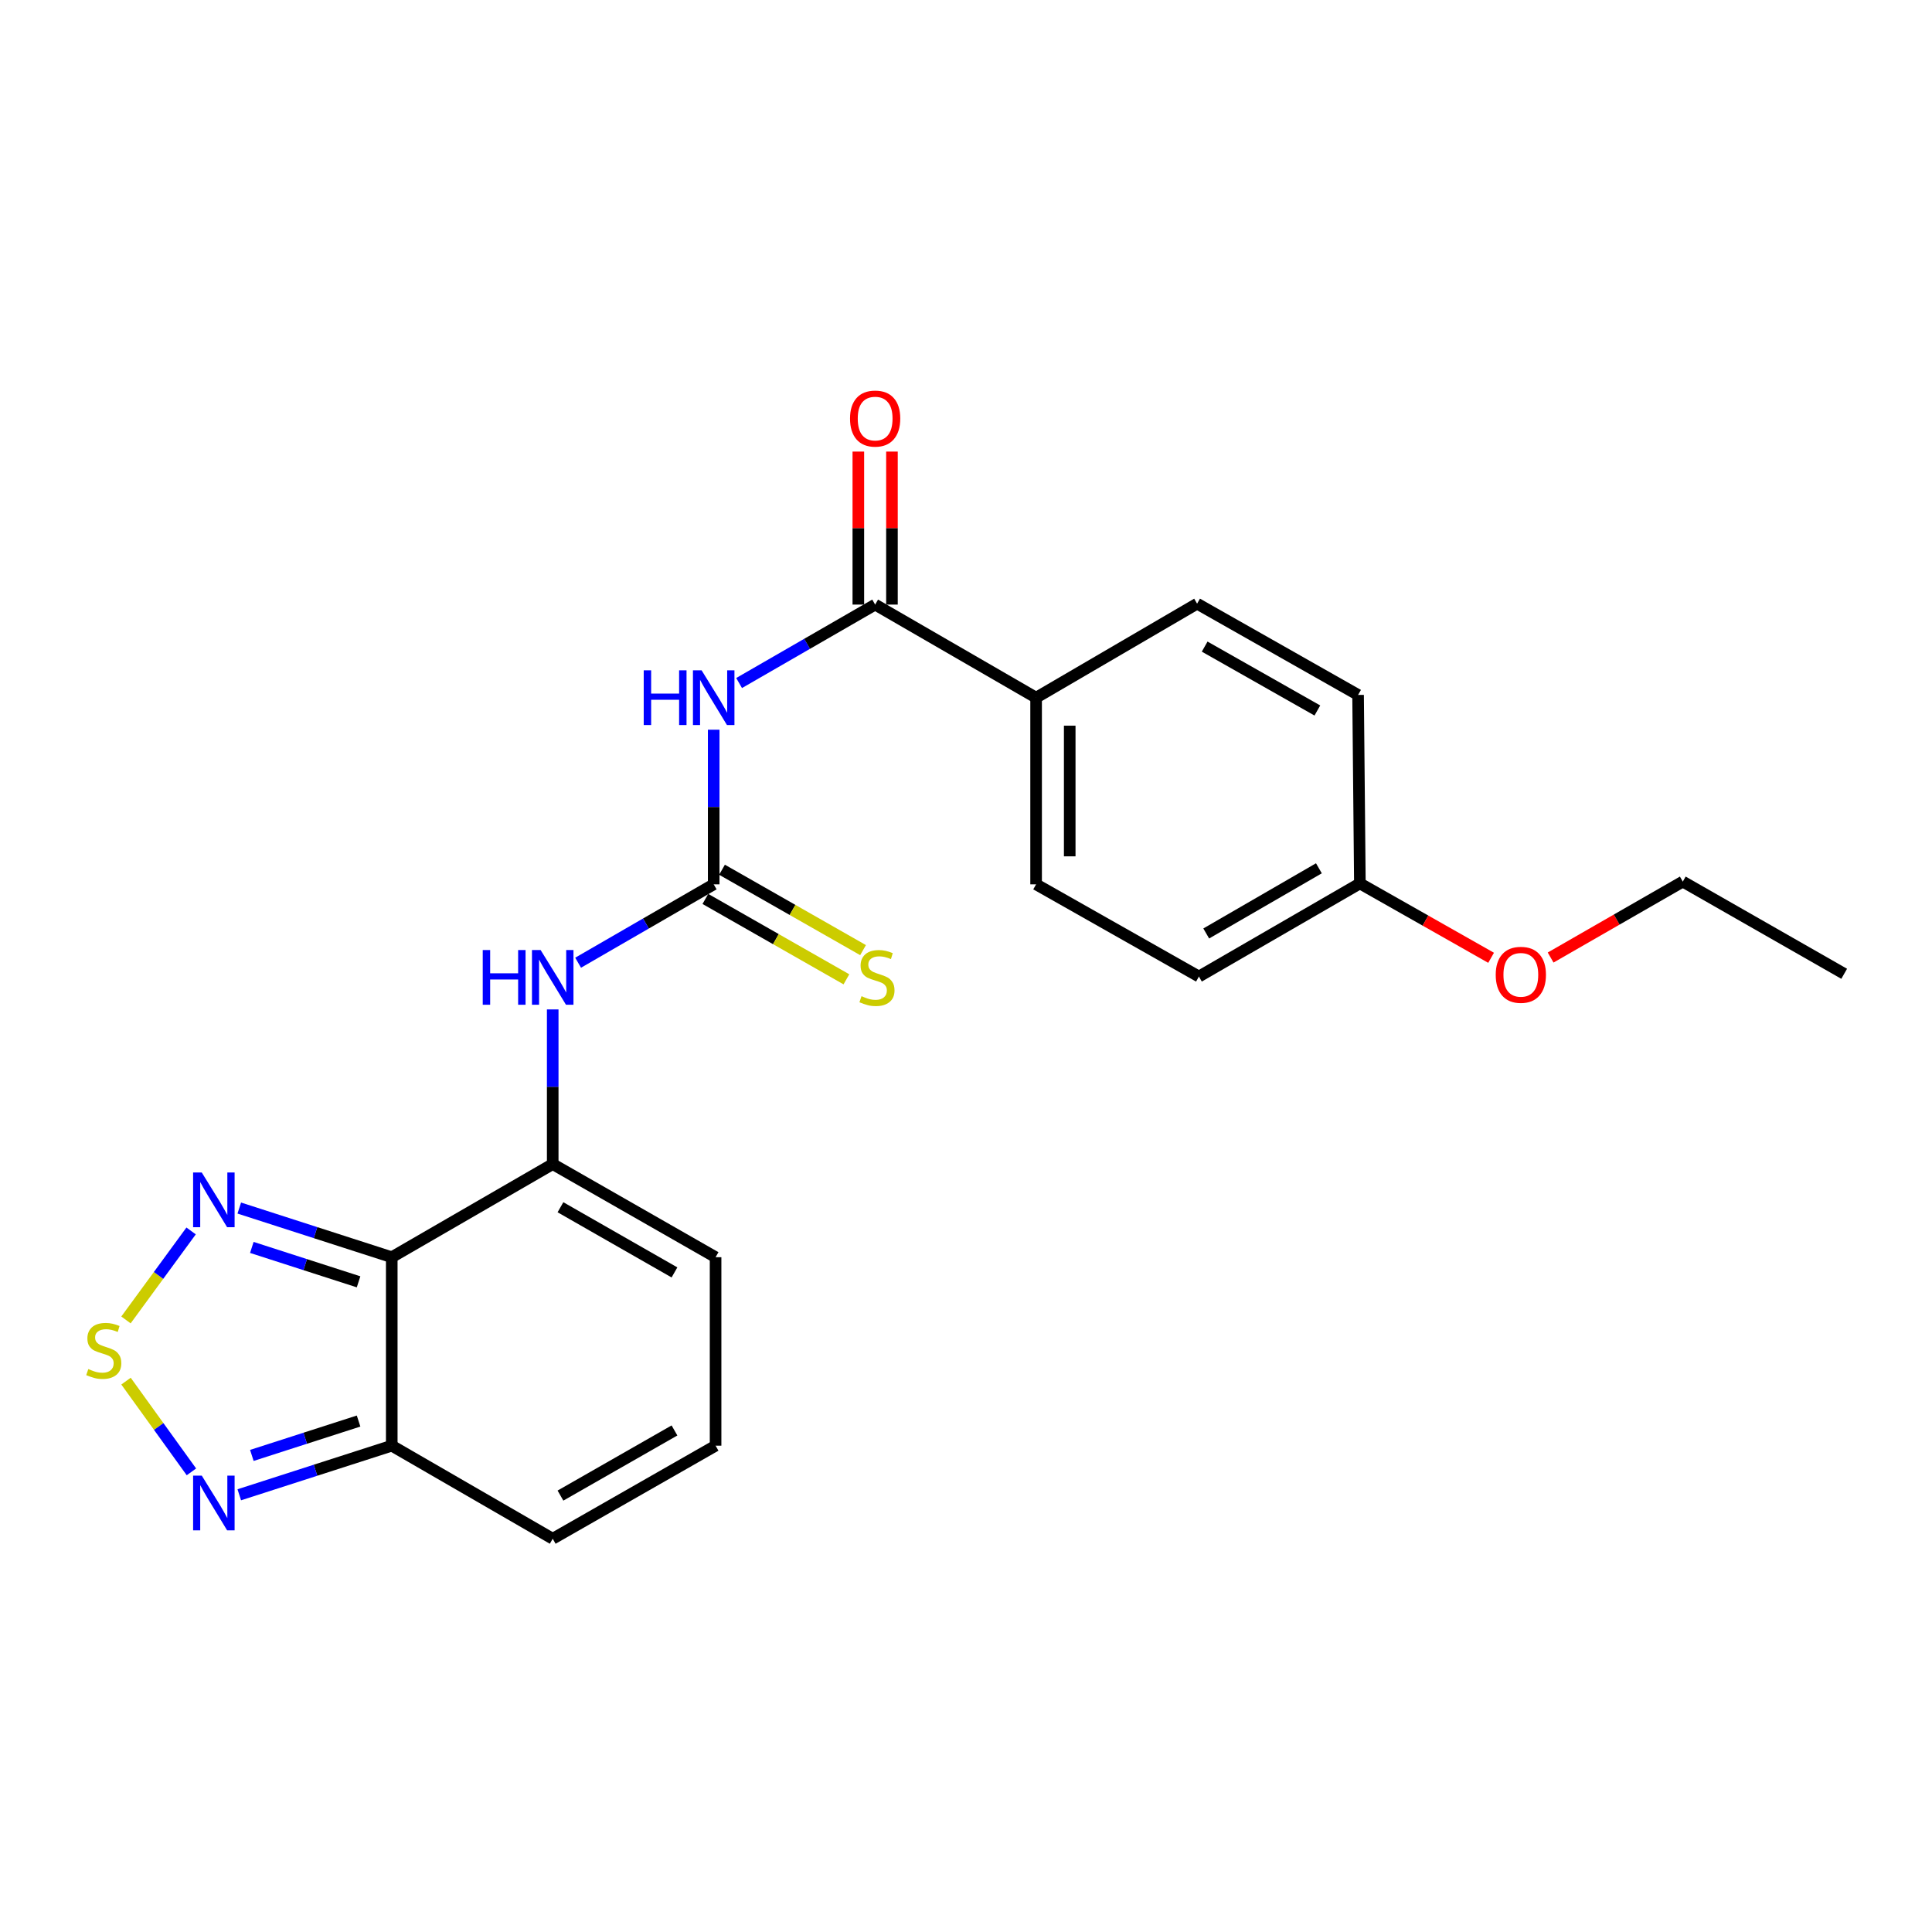 <?xml version='1.0' encoding='iso-8859-1'?>
<svg version='1.1' baseProfile='full'
              xmlns='http://www.w3.org/2000/svg'
                      xmlns:rdkit='http://www.rdkit.org/xml'
                      xmlns:xlink='http://www.w3.org/1999/xlink'
                  xml:space='preserve'
width='1000px' height='1000px' viewBox='0 0 1000 1000'>
<!-- END OF HEADER -->
<rect style='opacity:1.0;fill:#FFFFFF;stroke:none' width='1000' height='1000' x='0' y='0'> </rect>
<path class='bond-0' d='M 202.772,650.729 L 286.085,602.533' style='fill:none;fill-rule:evenodd;stroke:#000000;stroke-width:6px;stroke-linecap:butt;stroke-linejoin:miter;stroke-opacity:1' />
<path class='bond-4' d='M 202.772,650.729 L 163.311,638.008' style='fill:none;fill-rule:evenodd;stroke:#000000;stroke-width:6px;stroke-linecap:butt;stroke-linejoin:miter;stroke-opacity:1' />
<path class='bond-4' d='M 163.311,638.008 L 123.85,625.286' style='fill:none;fill-rule:evenodd;stroke:#0000FF;stroke-width:6px;stroke-linecap:butt;stroke-linejoin:miter;stroke-opacity:1' />
<path class='bond-4' d='M 185.595,663.473 L 157.972,654.568' style='fill:none;fill-rule:evenodd;stroke:#000000;stroke-width:6px;stroke-linecap:butt;stroke-linejoin:miter;stroke-opacity:1' />
<path class='bond-4' d='M 157.972,654.568 L 130.349,645.663' style='fill:none;fill-rule:evenodd;stroke:#0000FF;stroke-width:6px;stroke-linecap:butt;stroke-linejoin:miter;stroke-opacity:1' />
<path class='bond-5' d='M 202.772,650.729 L 202.772,748.281' style='fill:none;fill-rule:evenodd;stroke:#000000;stroke-width:6px;stroke-linecap:butt;stroke-linejoin:miter;stroke-opacity:1' />
<path class='bond-8' d='M 286.085,602.533 L 286.085,562.504' style='fill:none;fill-rule:evenodd;stroke:#000000;stroke-width:6px;stroke-linecap:butt;stroke-linejoin:miter;stroke-opacity:1' />
<path class='bond-8' d='M 286.085,562.504 L 286.085,522.475' style='fill:none;fill-rule:evenodd;stroke:#0000FF;stroke-width:6px;stroke-linecap:butt;stroke-linejoin:miter;stroke-opacity:1' />
<path class='bond-11' d='M 286.085,602.533 L 370.385,650.729' style='fill:none;fill-rule:evenodd;stroke:#000000;stroke-width:6px;stroke-linecap:butt;stroke-linejoin:miter;stroke-opacity:1' />
<path class='bond-11' d='M 290.094,624.867 L 349.104,658.605' style='fill:none;fill-rule:evenodd;stroke:#000000;stroke-width:6px;stroke-linecap:butt;stroke-linejoin:miter;stroke-opacity:1' />
<path class='bond-1' d='M 369.408,377.694 L 369.408,417.713' style='fill:none;fill-rule:evenodd;stroke:#0000FF;stroke-width:6px;stroke-linecap:butt;stroke-linejoin:miter;stroke-opacity:1' />
<path class='bond-1' d='M 369.408,417.713 L 369.408,457.733' style='fill:none;fill-rule:evenodd;stroke:#000000;stroke-width:6px;stroke-linecap:butt;stroke-linejoin:miter;stroke-opacity:1' />
<path class='bond-6' d='M 382.56,353.535 L 417.766,333.233' style='fill:none;fill-rule:evenodd;stroke:#0000FF;stroke-width:6px;stroke-linecap:butt;stroke-linejoin:miter;stroke-opacity:1' />
<path class='bond-6' d='M 417.766,333.233 L 452.973,312.932' style='fill:none;fill-rule:evenodd;stroke:#000000;stroke-width:6px;stroke-linecap:butt;stroke-linejoin:miter;stroke-opacity:1' />
<path class='bond-2' d='M 369.408,457.733 L 334.32,478.016' style='fill:none;fill-rule:evenodd;stroke:#000000;stroke-width:6px;stroke-linecap:butt;stroke-linejoin:miter;stroke-opacity:1' />
<path class='bond-2' d='M 334.32,478.016 L 299.231,498.3' style='fill:none;fill-rule:evenodd;stroke:#0000FF;stroke-width:6px;stroke-linecap:butt;stroke-linejoin:miter;stroke-opacity:1' />
<path class='bond-9' d='M 365.101,465.291 L 401.601,486.094' style='fill:none;fill-rule:evenodd;stroke:#000000;stroke-width:6px;stroke-linecap:butt;stroke-linejoin:miter;stroke-opacity:1' />
<path class='bond-9' d='M 401.601,486.094 L 438.101,506.897' style='fill:none;fill-rule:evenodd;stroke:#CCCC00;stroke-width:6px;stroke-linecap:butt;stroke-linejoin:miter;stroke-opacity:1' />
<path class='bond-9' d='M 373.716,450.174 L 410.216,470.977' style='fill:none;fill-rule:evenodd;stroke:#000000;stroke-width:6px;stroke-linecap:butt;stroke-linejoin:miter;stroke-opacity:1' />
<path class='bond-9' d='M 410.216,470.977 L 446.716,491.78' style='fill:none;fill-rule:evenodd;stroke:#CCCC00;stroke-width:6px;stroke-linecap:butt;stroke-linejoin:miter;stroke-opacity:1' />
<path class='bond-3' d='M 65.2,683.195 L 82.059,660.162' style='fill:none;fill-rule:evenodd;stroke:#CCCC00;stroke-width:6px;stroke-linecap:butt;stroke-linejoin:miter;stroke-opacity:1' />
<path class='bond-3' d='M 82.059,660.162 L 98.918,637.13' style='fill:none;fill-rule:evenodd;stroke:#0000FF;stroke-width:6px;stroke-linecap:butt;stroke-linejoin:miter;stroke-opacity:1' />
<path class='bond-23' d='M 65.224,714.87 L 82.153,738.352' style='fill:none;fill-rule:evenodd;stroke:#CCCC00;stroke-width:6px;stroke-linecap:butt;stroke-linejoin:miter;stroke-opacity:1' />
<path class='bond-23' d='M 82.153,738.352 L 99.082,761.833' style='fill:none;fill-rule:evenodd;stroke:#0000FF;stroke-width:6px;stroke-linecap:butt;stroke-linejoin:miter;stroke-opacity:1' />
<path class='bond-7' d='M 202.772,748.281 L 163.311,760.99' style='fill:none;fill-rule:evenodd;stroke:#000000;stroke-width:6px;stroke-linecap:butt;stroke-linejoin:miter;stroke-opacity:1' />
<path class='bond-7' d='M 163.311,760.99 L 123.849,773.699' style='fill:none;fill-rule:evenodd;stroke:#0000FF;stroke-width:6px;stroke-linecap:butt;stroke-linejoin:miter;stroke-opacity:1' />
<path class='bond-7' d='M 185.6,735.532 L 157.977,744.429' style='fill:none;fill-rule:evenodd;stroke:#000000;stroke-width:6px;stroke-linecap:butt;stroke-linejoin:miter;stroke-opacity:1' />
<path class='bond-7' d='M 157.977,744.429 L 130.354,753.325' style='fill:none;fill-rule:evenodd;stroke:#0000FF;stroke-width:6px;stroke-linecap:butt;stroke-linejoin:miter;stroke-opacity:1' />
<path class='bond-13' d='M 202.772,748.281 L 286.085,796.448' style='fill:none;fill-rule:evenodd;stroke:#000000;stroke-width:6px;stroke-linecap:butt;stroke-linejoin:miter;stroke-opacity:1' />
<path class='bond-10' d='M 452.973,312.932 L 536.287,361.118' style='fill:none;fill-rule:evenodd;stroke:#000000;stroke-width:6px;stroke-linecap:butt;stroke-linejoin:miter;stroke-opacity:1' />
<path class='bond-14' d='M 461.673,312.932 L 461.673,273.335' style='fill:none;fill-rule:evenodd;stroke:#000000;stroke-width:6px;stroke-linecap:butt;stroke-linejoin:miter;stroke-opacity:1' />
<path class='bond-14' d='M 461.673,273.335 L 461.673,233.738' style='fill:none;fill-rule:evenodd;stroke:#FF0000;stroke-width:6px;stroke-linecap:butt;stroke-linejoin:miter;stroke-opacity:1' />
<path class='bond-14' d='M 444.273,312.932 L 444.273,273.335' style='fill:none;fill-rule:evenodd;stroke:#000000;stroke-width:6px;stroke-linecap:butt;stroke-linejoin:miter;stroke-opacity:1' />
<path class='bond-14' d='M 444.273,273.335 L 444.273,233.738' style='fill:none;fill-rule:evenodd;stroke:#FF0000;stroke-width:6px;stroke-linecap:butt;stroke-linejoin:miter;stroke-opacity:1' />
<path class='bond-15' d='M 536.287,361.118 L 536.287,457.733' style='fill:none;fill-rule:evenodd;stroke:#000000;stroke-width:6px;stroke-linecap:butt;stroke-linejoin:miter;stroke-opacity:1' />
<path class='bond-15' d='M 553.686,375.611 L 553.686,443.24' style='fill:none;fill-rule:evenodd;stroke:#000000;stroke-width:6px;stroke-linecap:butt;stroke-linejoin:miter;stroke-opacity:1' />
<path class='bond-16' d='M 536.287,361.118 L 619.619,312.458' style='fill:none;fill-rule:evenodd;stroke:#000000;stroke-width:6px;stroke-linecap:butt;stroke-linejoin:miter;stroke-opacity:1' />
<path class='bond-24' d='M 370.385,650.729 L 370.385,748.281' style='fill:none;fill-rule:evenodd;stroke:#000000;stroke-width:6px;stroke-linecap:butt;stroke-linejoin:miter;stroke-opacity:1' />
<path class='bond-12' d='M 370.385,748.281 L 286.085,796.448' style='fill:none;fill-rule:evenodd;stroke:#000000;stroke-width:6px;stroke-linecap:butt;stroke-linejoin:miter;stroke-opacity:1' />
<path class='bond-12' d='M 349.108,740.399 L 290.098,774.116' style='fill:none;fill-rule:evenodd;stroke:#000000;stroke-width:6px;stroke-linecap:butt;stroke-linejoin:miter;stroke-opacity:1' />
<path class='bond-19' d='M 536.287,457.733 L 620.557,505.455' style='fill:none;fill-rule:evenodd;stroke:#000000;stroke-width:6px;stroke-linecap:butt;stroke-linejoin:miter;stroke-opacity:1' />
<path class='bond-18' d='M 619.619,312.458 L 702.942,359.697' style='fill:none;fill-rule:evenodd;stroke:#000000;stroke-width:6px;stroke-linecap:butt;stroke-linejoin:miter;stroke-opacity:1' />
<path class='bond-18' d='M 623.537,334.68 L 681.863,367.748' style='fill:none;fill-rule:evenodd;stroke:#000000;stroke-width:6px;stroke-linecap:butt;stroke-linejoin:miter;stroke-opacity:1' />
<path class='bond-17' d='M 703.87,457.259 L 702.942,359.697' style='fill:none;fill-rule:evenodd;stroke:#000000;stroke-width:6px;stroke-linecap:butt;stroke-linejoin:miter;stroke-opacity:1' />
<path class='bond-20' d='M 703.87,457.259 L 737.83,476.506' style='fill:none;fill-rule:evenodd;stroke:#000000;stroke-width:6px;stroke-linecap:butt;stroke-linejoin:miter;stroke-opacity:1' />
<path class='bond-20' d='M 737.83,476.506 L 771.79,495.754' style='fill:none;fill-rule:evenodd;stroke:#FF0000;stroke-width:6px;stroke-linecap:butt;stroke-linejoin:miter;stroke-opacity:1' />
<path class='bond-25' d='M 703.87,457.259 L 620.557,505.455' style='fill:none;fill-rule:evenodd;stroke:#000000;stroke-width:6px;stroke-linecap:butt;stroke-linejoin:miter;stroke-opacity:1' />
<path class='bond-25' d='M 682.661,449.428 L 624.342,483.165' style='fill:none;fill-rule:evenodd;stroke:#000000;stroke-width:6px;stroke-linecap:butt;stroke-linejoin:miter;stroke-opacity:1' />
<path class='bond-21' d='M 802.601,495.62 L 836.805,475.966' style='fill:none;fill-rule:evenodd;stroke:#FF0000;stroke-width:6px;stroke-linecap:butt;stroke-linejoin:miter;stroke-opacity:1' />
<path class='bond-21' d='M 836.805,475.966 L 871.01,456.312' style='fill:none;fill-rule:evenodd;stroke:#000000;stroke-width:6px;stroke-linecap:butt;stroke-linejoin:miter;stroke-opacity:1' />
<path class='bond-22' d='M 871.01,456.312 L 954.545,504.034' style='fill:none;fill-rule:evenodd;stroke:#000000;stroke-width:6px;stroke-linecap:butt;stroke-linejoin:miter;stroke-opacity:1' />
<path  class='atom-2' d='M 333.188 346.958
L 337.028 346.958
L 337.028 358.998
L 351.508 358.998
L 351.508 346.958
L 355.348 346.958
L 355.348 375.278
L 351.508 375.278
L 351.508 362.198
L 337.028 362.198
L 337.028 375.278
L 333.188 375.278
L 333.188 346.958
' fill='#0000FF'/>
<path  class='atom-2' d='M 363.148 346.958
L 372.428 361.958
Q 373.348 363.438, 374.828 366.118
Q 376.308 368.798, 376.388 368.958
L 376.388 346.958
L 380.148 346.958
L 380.148 375.278
L 376.268 375.278
L 366.308 358.878
Q 365.148 356.958, 363.908 354.758
Q 362.708 352.558, 362.348 351.878
L 362.348 375.278
L 358.668 375.278
L 358.668 346.958
L 363.148 346.958
' fill='#0000FF'/>
<path  class='atom-4' d='M 45.708 708.616
Q 46.028 708.736, 47.348 709.296
Q 48.668 709.856, 50.108 710.216
Q 51.588 710.536, 53.028 710.536
Q 55.708 710.536, 57.268 709.256
Q 58.828 707.936, 58.828 705.656
Q 58.828 704.096, 58.028 703.136
Q 57.268 702.176, 56.068 701.656
Q 54.868 701.136, 52.868 700.536
Q 50.348 699.776, 48.828 699.056
Q 47.348 698.336, 46.268 696.816
Q 45.228 695.296, 45.228 692.736
Q 45.228 689.176, 47.628 686.976
Q 50.068 684.776, 54.868 684.776
Q 58.148 684.776, 61.868 686.336
L 60.948 689.416
Q 57.548 688.016, 54.988 688.016
Q 52.228 688.016, 50.708 689.176
Q 49.188 690.296, 49.228 692.256
Q 49.228 693.776, 49.988 694.696
Q 50.788 695.616, 51.908 696.136
Q 53.068 696.656, 54.988 697.256
Q 57.548 698.056, 59.068 698.856
Q 60.588 699.656, 61.668 701.296
Q 62.788 702.896, 62.788 705.656
Q 62.788 709.576, 60.148 711.696
Q 57.548 713.776, 53.188 713.776
Q 50.668 713.776, 48.748 713.216
Q 46.868 712.696, 44.628 711.776
L 45.708 708.616
' fill='#CCCC00'/>
<path  class='atom-5' d='M 104.431 606.884
L 113.711 621.884
Q 114.631 623.364, 116.111 626.044
Q 117.591 628.724, 117.671 628.884
L 117.671 606.884
L 121.431 606.884
L 121.431 635.204
L 117.551 635.204
L 107.591 618.804
Q 106.431 616.884, 105.191 614.684
Q 103.991 612.484, 103.631 611.804
L 103.631 635.204
L 99.951 635.204
L 99.951 606.884
L 104.431 606.884
' fill='#0000FF'/>
<path  class='atom-8' d='M 104.431 763.777
L 113.711 778.777
Q 114.631 780.257, 116.111 782.937
Q 117.591 785.617, 117.671 785.777
L 117.671 763.777
L 121.431 763.777
L 121.431 792.097
L 117.551 792.097
L 107.591 775.697
Q 106.431 773.777, 105.191 771.577
Q 103.991 769.377, 103.631 768.697
L 103.631 792.097
L 99.951 792.097
L 99.951 763.777
L 104.431 763.777
' fill='#0000FF'/>
<path  class='atom-9' d='M 249.865 491.74
L 253.705 491.74
L 253.705 503.78
L 268.185 503.78
L 268.185 491.74
L 272.025 491.74
L 272.025 520.06
L 268.185 520.06
L 268.185 506.98
L 253.705 506.98
L 253.705 520.06
L 249.865 520.06
L 249.865 491.74
' fill='#0000FF'/>
<path  class='atom-9' d='M 279.825 491.74
L 289.105 506.74
Q 290.025 508.22, 291.505 510.9
Q 292.985 513.58, 293.065 513.74
L 293.065 491.74
L 296.825 491.74
L 296.825 520.06
L 292.945 520.06
L 282.985 503.66
Q 281.825 501.74, 280.585 499.54
Q 279.385 497.34, 279.025 496.66
L 279.025 520.06
L 275.345 520.06
L 275.345 491.74
L 279.825 491.74
' fill='#0000FF'/>
<path  class='atom-10' d='M 445.92 515.62
Q 446.24 515.74, 447.56 516.3
Q 448.88 516.86, 450.32 517.22
Q 451.8 517.54, 453.24 517.54
Q 455.92 517.54, 457.48 516.26
Q 459.04 514.94, 459.04 512.66
Q 459.04 511.1, 458.24 510.14
Q 457.48 509.18, 456.28 508.66
Q 455.08 508.14, 453.08 507.54
Q 450.56 506.78, 449.04 506.06
Q 447.56 505.34, 446.48 503.82
Q 445.44 502.3, 445.44 499.74
Q 445.44 496.18, 447.84 493.98
Q 450.28 491.78, 455.08 491.78
Q 458.36 491.78, 462.08 493.34
L 461.16 496.42
Q 457.76 495.02, 455.2 495.02
Q 452.44 495.02, 450.92 496.18
Q 449.4 497.3, 449.44 499.26
Q 449.44 500.78, 450.2 501.7
Q 451 502.62, 452.12 503.14
Q 453.28 503.66, 455.2 504.26
Q 457.76 505.06, 459.28 505.86
Q 460.8 506.66, 461.88 508.3
Q 463 509.9, 463 512.66
Q 463 516.58, 460.36 518.7
Q 457.76 520.78, 453.4 520.78
Q 450.88 520.78, 448.96 520.22
Q 447.08 519.7, 444.84 518.78
L 445.92 515.62
' fill='#CCCC00'/>
<path  class='atom-15' d='M 439.973 216.649
Q 439.973 209.849, 443.333 206.049
Q 446.693 202.249, 452.973 202.249
Q 459.253 202.249, 462.613 206.049
Q 465.973 209.849, 465.973 216.649
Q 465.973 223.529, 462.573 227.449
Q 459.173 231.329, 452.973 231.329
Q 446.733 231.329, 443.333 227.449
Q 439.973 223.569, 439.973 216.649
M 452.973 228.129
Q 457.293 228.129, 459.613 225.249
Q 461.973 222.329, 461.973 216.649
Q 461.973 211.089, 459.613 208.289
Q 457.293 205.449, 452.973 205.449
Q 448.653 205.449, 446.293 208.249
Q 443.973 211.049, 443.973 216.649
Q 443.973 222.369, 446.293 225.249
Q 448.653 228.129, 452.973 228.129
' fill='#FF0000'/>
<path  class='atom-21' d='M 774.184 504.559
Q 774.184 497.759, 777.544 493.959
Q 780.904 490.159, 787.184 490.159
Q 793.464 490.159, 796.824 493.959
Q 800.184 497.759, 800.184 504.559
Q 800.184 511.439, 796.784 515.359
Q 793.384 519.239, 787.184 519.239
Q 780.944 519.239, 777.544 515.359
Q 774.184 511.479, 774.184 504.559
M 787.184 516.039
Q 791.504 516.039, 793.824 513.159
Q 796.184 510.239, 796.184 504.559
Q 796.184 498.999, 793.824 496.199
Q 791.504 493.359, 787.184 493.359
Q 782.864 493.359, 780.504 496.159
Q 778.184 498.959, 778.184 504.559
Q 778.184 510.279, 780.504 513.159
Q 782.864 516.039, 787.184 516.039
' fill='#FF0000'/>
</svg>
